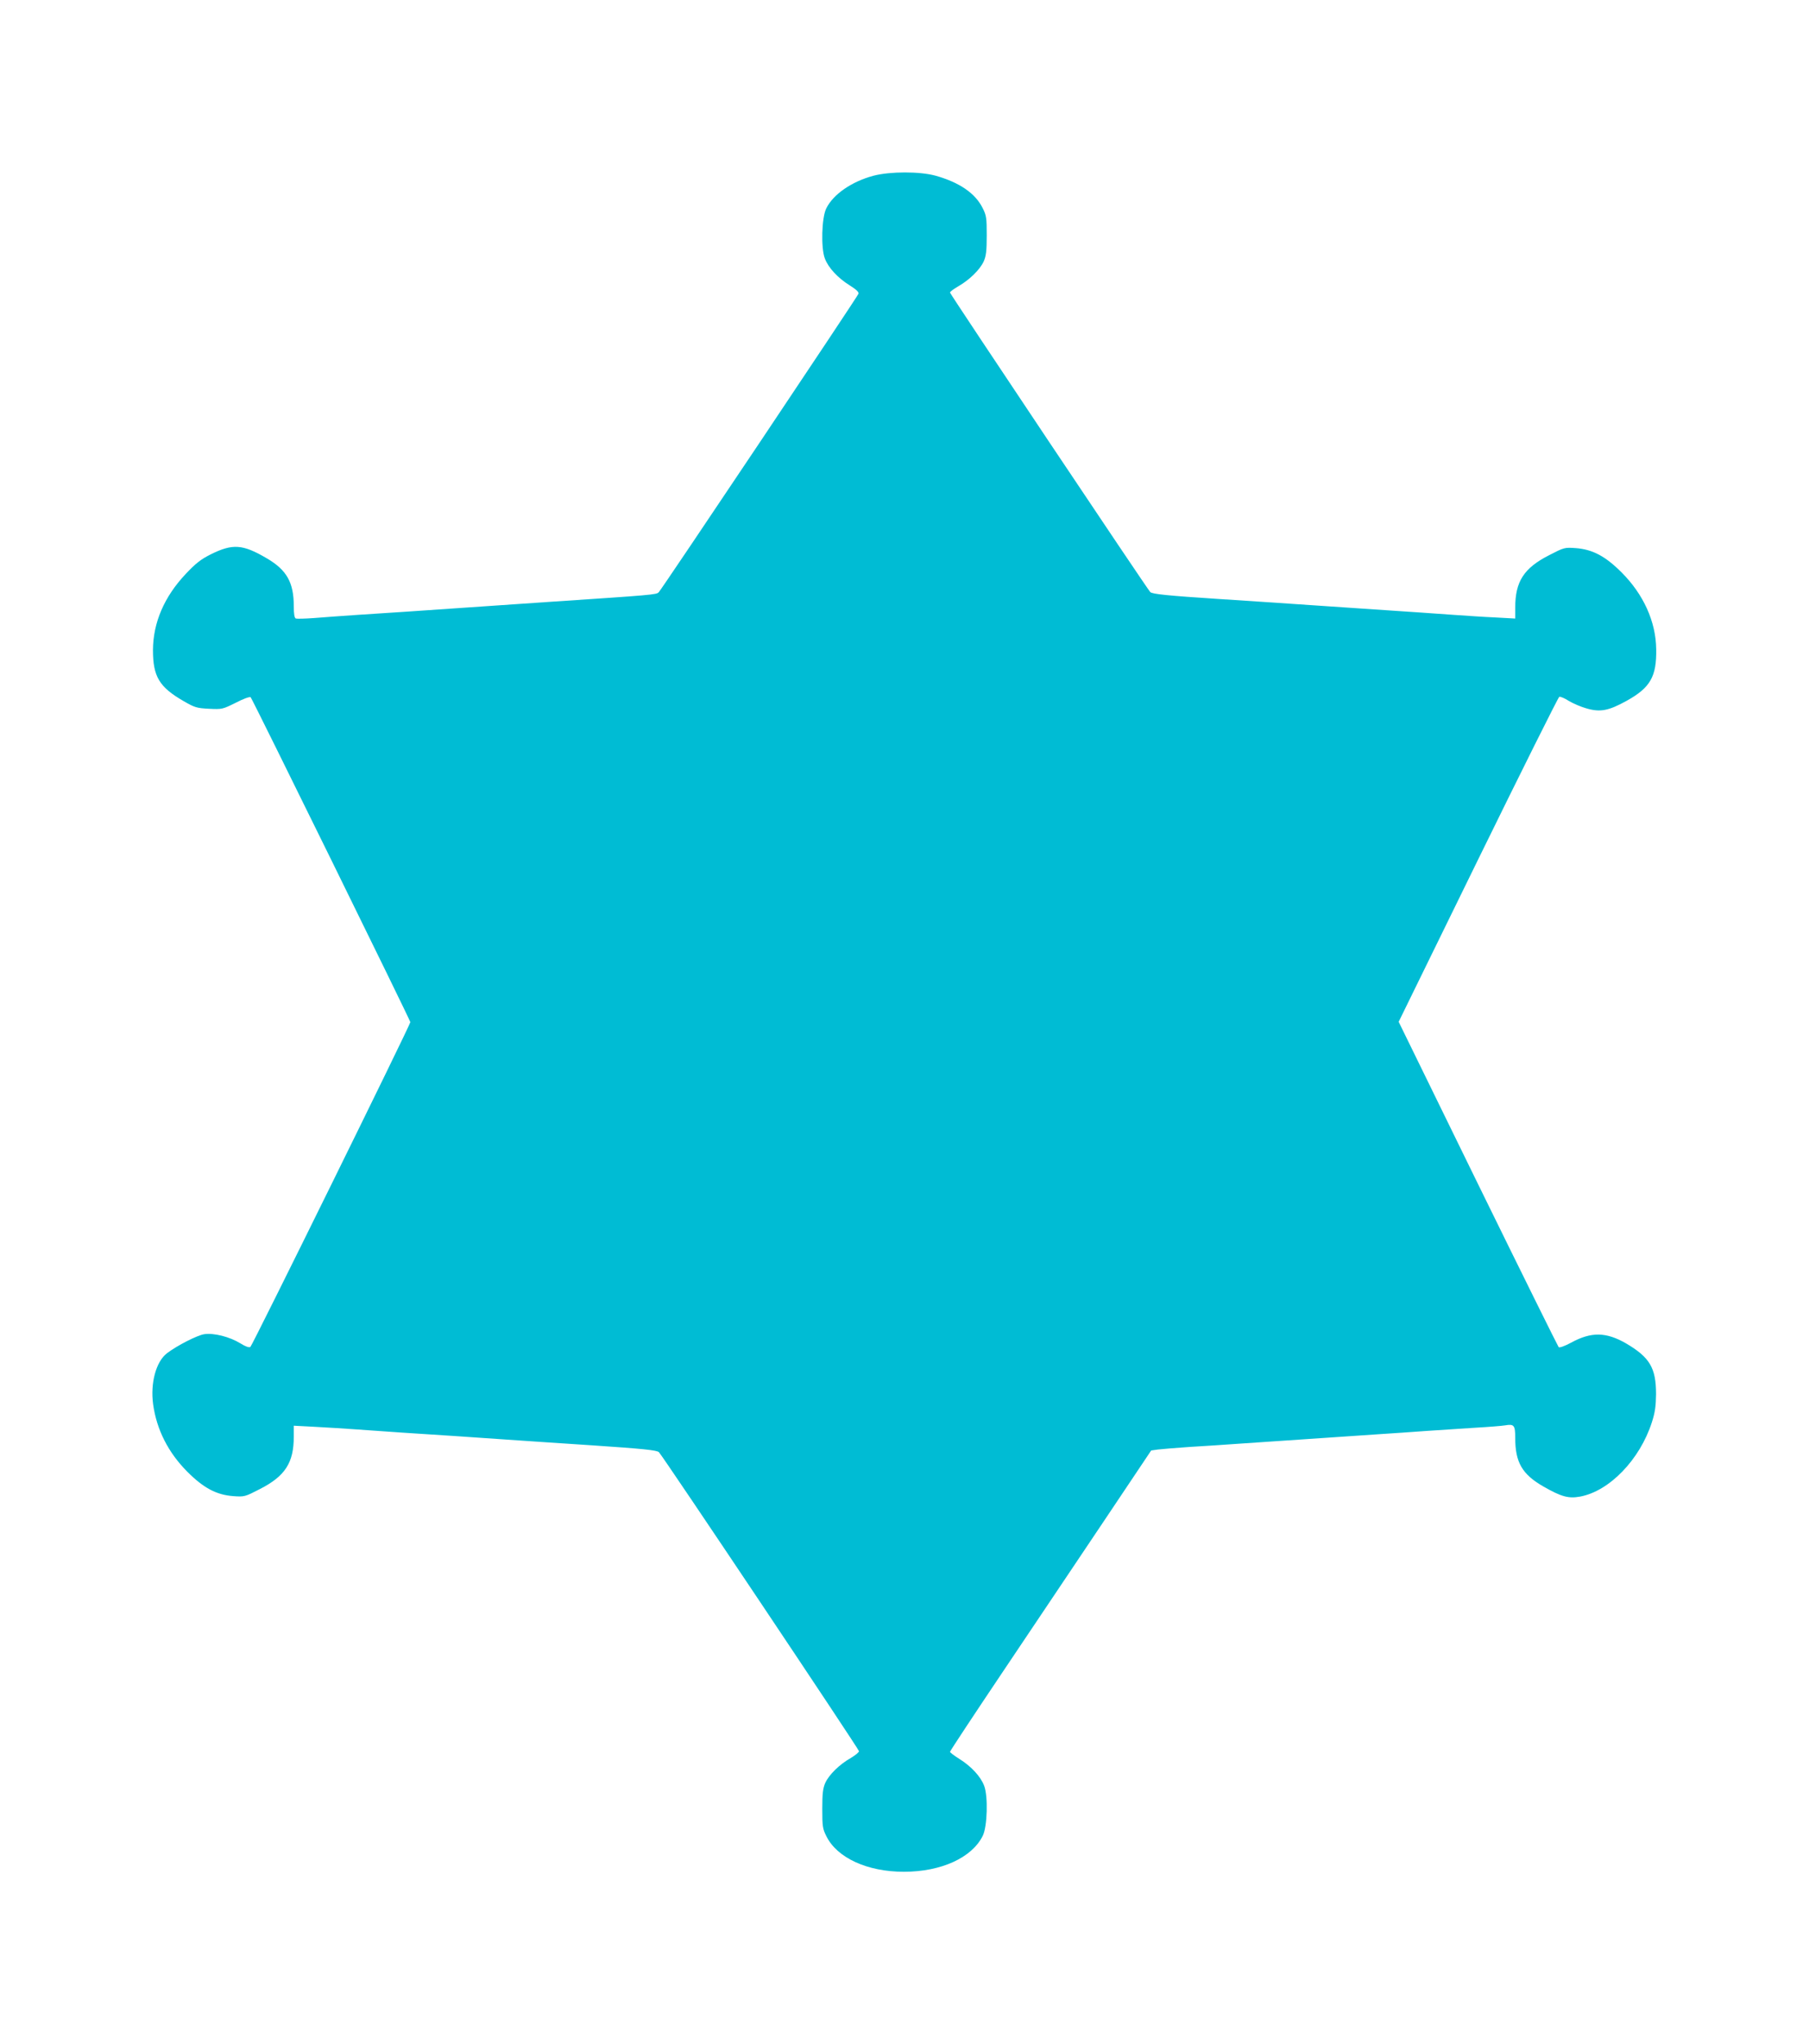 <?xml version="1.0" standalone="no"?>
<!DOCTYPE svg PUBLIC "-//W3C//DTD SVG 20010904//EN"
 "http://www.w3.org/TR/2001/REC-SVG-20010904/DTD/svg10.dtd">
<svg version="1.0" xmlns="http://www.w3.org/2000/svg"
 width="1133pt" height="1280pt" viewBox="0 0 1133 1280"
 preserveAspectRatio="xMidYMid meet">
<g transform="translate(0,1280) scale(0.1,-0.1)"
fill="#00bcd4" stroke="none">
<path d="M5472 11700 c-137 -36 -254 -117 -297 -205 -29 -58 -34 -248 -9 -313
22 -59 82 -123 156 -169 40 -25 58 -42 55 -52 -5 -17 -1230 -1847 -1251 -1869
-15 -16 -33 -17 -706 -62 -407 -28 -700 -48 -875 -60 -71 -5 -209 -14 -305
-20 -96 -7 -220 -15 -275 -20 -55 -4 -105 -5 -112 -3 -9 4 -13 28 -13 77 0
149 -44 227 -169 300 -151 89 -214 93 -351 25 -62 -31 -95 -57 -157 -123 -134
-142 -204 -304 -205 -476 0 -166 39 -232 192 -320 69 -40 82 -44 159 -48 83
-4 85 -3 168 38 50 26 88 39 93 34 11 -11 1000 -2023 1000 -2034 0 -17 -990
-2026 -1002 -2034 -9 -5 -31 3 -63 23 -67 41 -166 66 -226 57 -44 -7 -168 -70
-233 -119 -69 -53 -105 -187 -87 -320 22 -159 95 -303 215 -423 102 -102 182
-144 287 -152 70 -5 73 -4 166 44 159 81 213 165 213 329 l0 68 133 -7 c72 -4
188 -11 257 -16 69 -5 197 -14 285 -20 249 -16 447 -29 600 -40 162 -11 362
-25 595 -40 311 -21 405 -30 417 -43 25 -25 1253 -1860 1253 -1872 0 -7 -24
-26 -52 -43 -69 -39 -135 -103 -159 -155 -15 -34 -19 -66 -19 -163 0 -109 2
-125 26 -172 67 -135 256 -222 485 -222 234 0 426 88 494 225 29 58 34 248 9
313 -22 59 -82 123 -156 169 -32 20 -58 40 -58 44 0 5 150 232 334 506 184
274 468 697 630 939 l296 442 43 6 c23 3 112 10 197 16 85 5 223 14 305 20 83
6 215 15 295 20 80 5 213 14 295 20 83 6 215 15 295 20 80 5 210 14 290 20 80
5 217 14 305 20 88 5 174 12 191 15 57 10 64 1 64 -79 0 -153 44 -228 177
-304 112 -64 156 -76 229 -63 184 34 375 232 450 466 20 62 25 101 26 175 0
165 -39 231 -189 319 -124 71 -217 73 -343 4 -43 -23 -73 -33 -78 -28 -5 6
-233 466 -506 1023 l-496 1014 497 1015 c274 559 503 1018 509 1020 7 2 34 -9
60 -26 27 -16 76 -37 108 -46 88 -26 140 -16 254 47 148 82 188 152 185 323
-2 173 -80 344 -217 481 -102 102 -182 144 -287 152 -70 5 -73 4 -166 -44
-159 -81 -213 -165 -213 -329 l0 -68 -127 7 c-71 3 -186 11 -258 16 -124 9
-255 18 -585 40 -233 16 -443 30 -590 40 -74 5 -211 14 -305 20 -306 20 -410
30 -421 43 -23 25 -1254 1866 -1254 1875 0 6 24 23 53 40 68 39 134 103 158
155 15 34 19 66 19 163 0 109 -2 125 -26 172 -46 92 -145 160 -295 202 -99 27
-282 27 -387 0z"/>
</g>
</svg>
